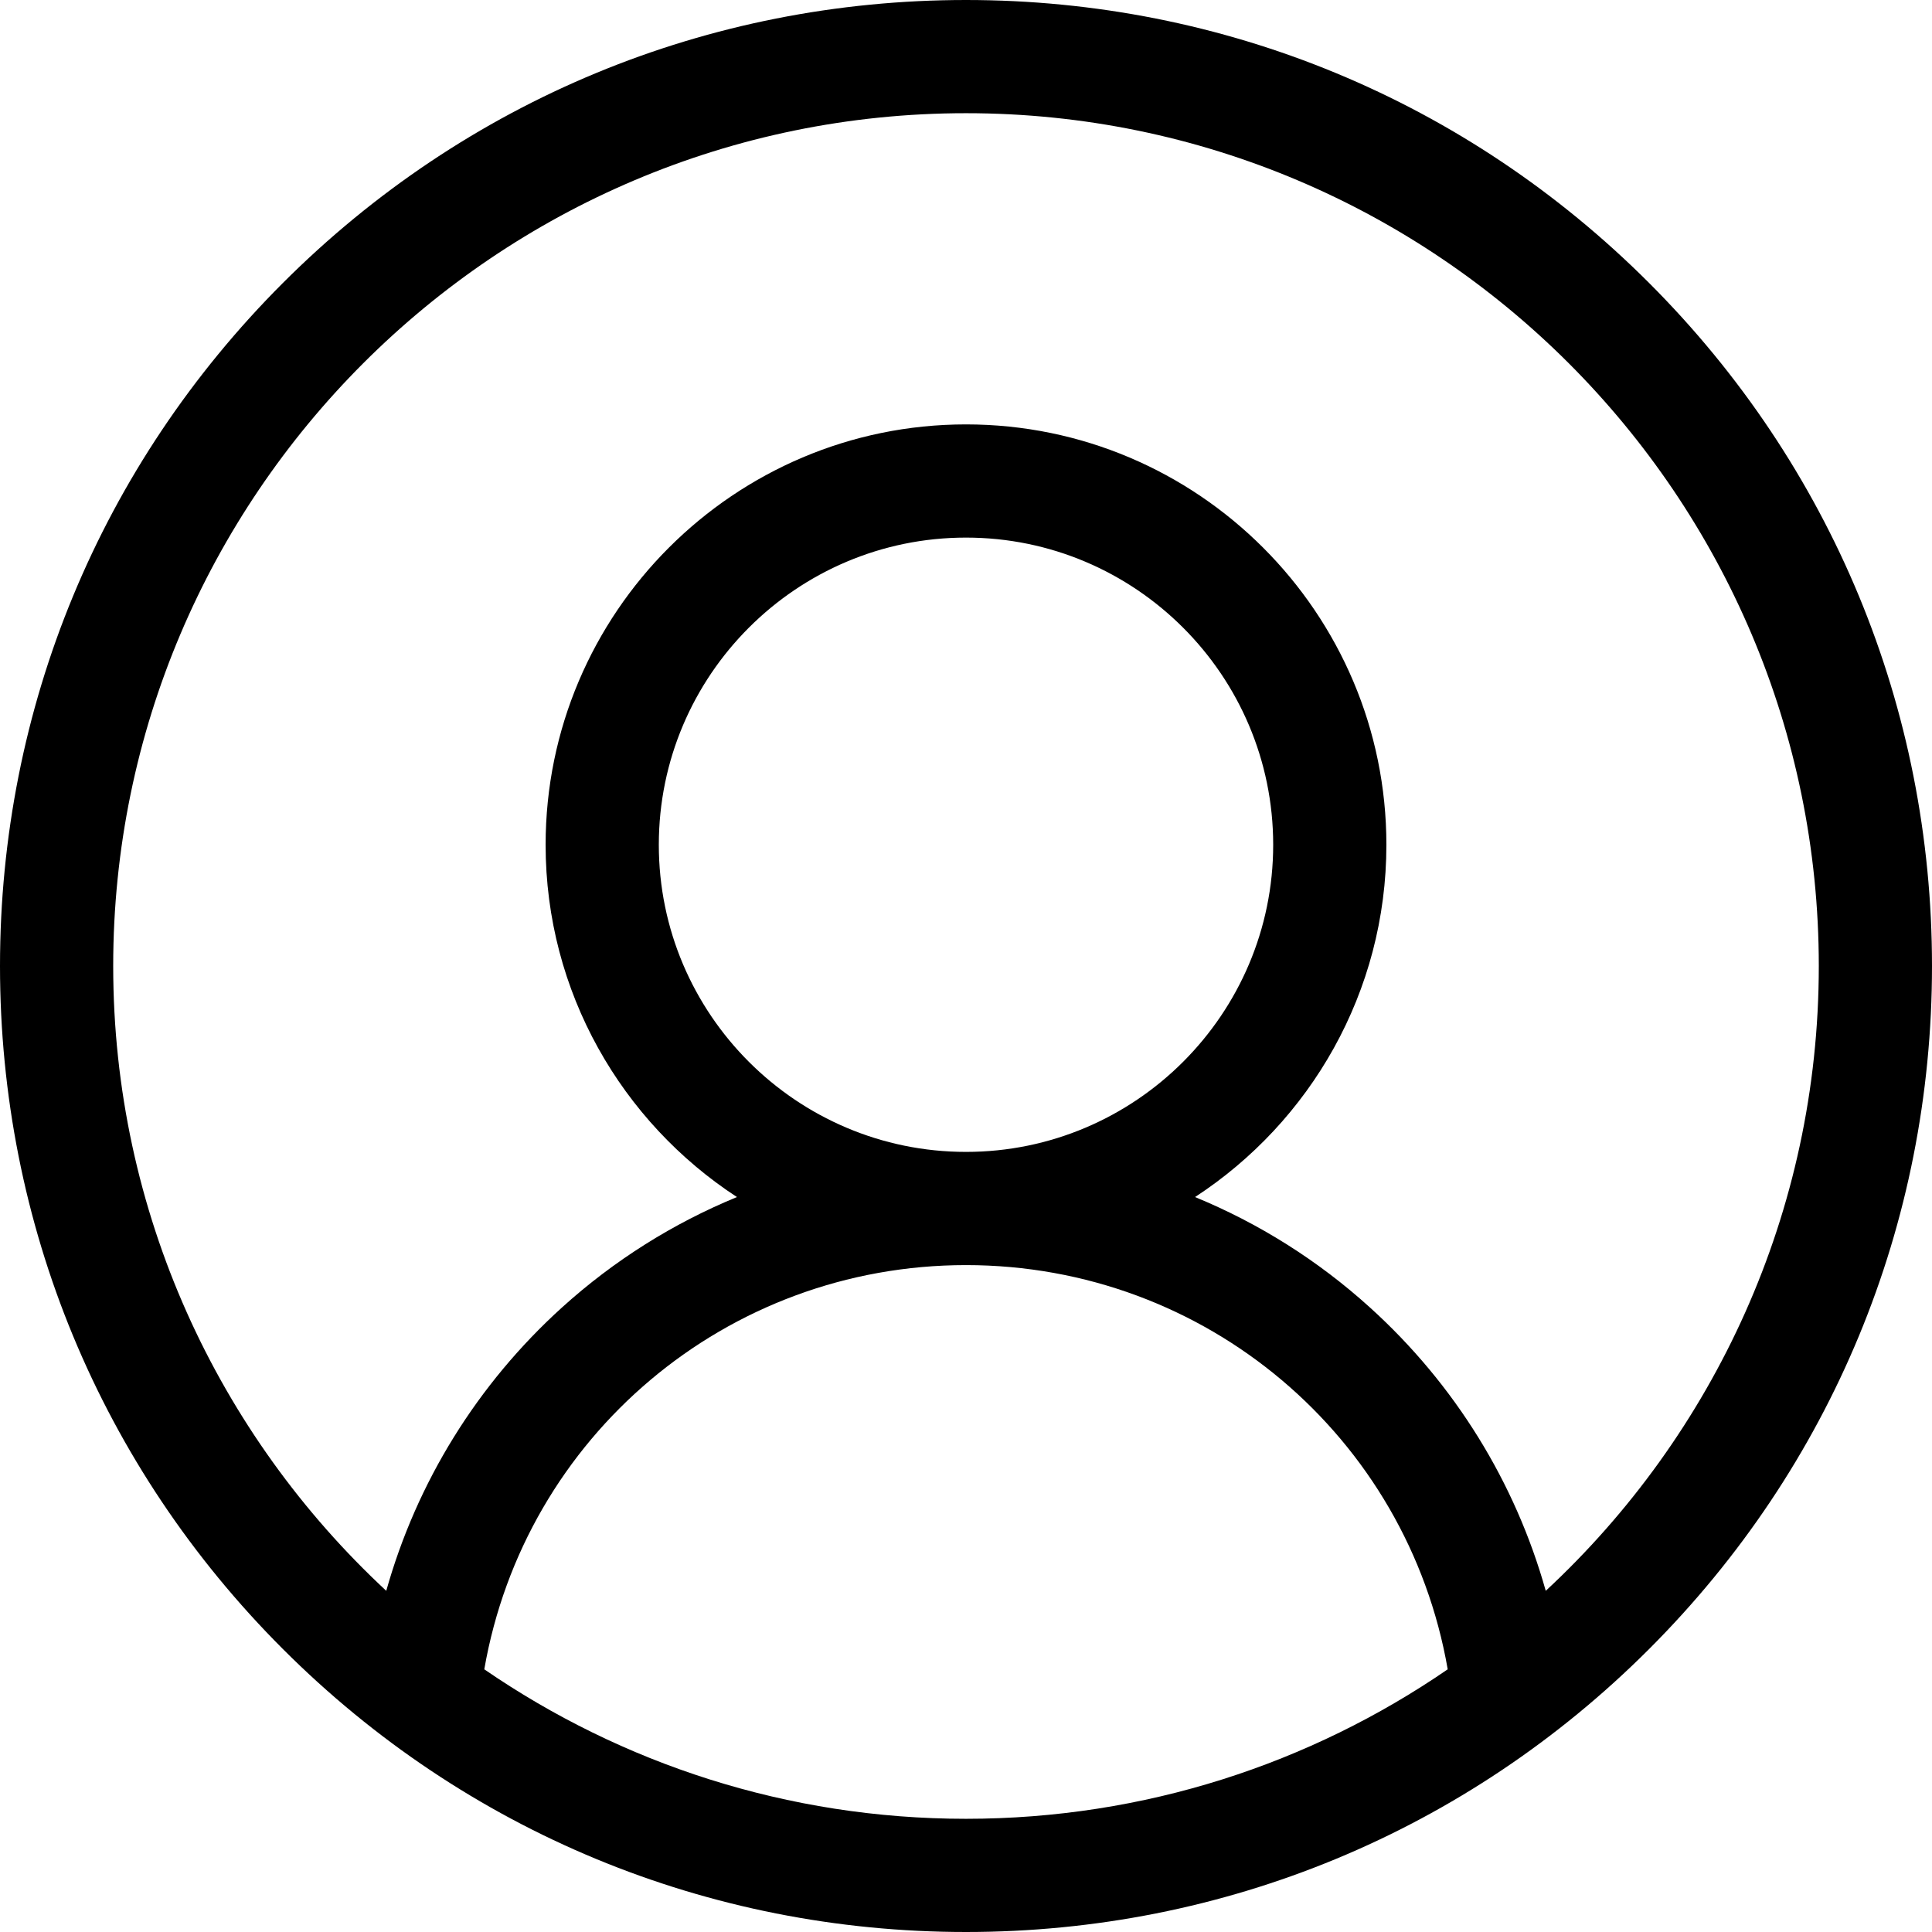 <svg width="27" height="27" viewBox="0 0 27 27" fill="none" xmlns="http://www.w3.org/2000/svg">
<path d="M23.046 3.954C20.496 1.404 17.106 0 13.5 0C9.894 0 6.504 1.404 3.954 3.954C1.404 6.504 0 9.894 0 13.5C0 17.106 1.404 20.496 3.954 23.046C6.504 25.596 9.894 27 13.5 27C17.106 27 20.496 25.596 23.046 23.046C25.596 20.496 27 17.106 27 13.5C27 9.894 25.596 6.504 23.046 3.954ZM6.768 23.329C7.333 20.078 10.15 17.68 13.5 17.68C16.851 17.68 19.667 20.078 20.232 23.329C18.315 24.646 15.996 25.418 13.5 25.418C11.004 25.418 8.685 24.646 6.768 23.329ZM9.207 11.806C9.207 9.438 11.133 7.513 13.5 7.513C15.867 7.513 17.793 9.439 17.793 11.806C17.793 14.172 15.867 16.098 13.5 16.098C11.133 16.098 9.207 14.172 9.207 11.806ZM21.602 22.232C21.177 20.718 20.331 19.345 19.146 18.273C18.419 17.614 17.591 17.095 16.701 16.729C18.309 15.68 19.375 13.865 19.375 11.806C19.375 8.566 16.739 5.931 13.5 5.931C10.261 5.931 7.625 8.566 7.625 11.806C7.625 13.865 8.691 15.68 10.299 16.729C9.409 17.095 8.581 17.614 7.854 18.272C6.669 19.345 5.823 20.718 5.398 22.232C3.052 20.053 1.582 16.945 1.582 13.5C1.582 6.928 6.928 1.582 13.5 1.582C20.072 1.582 25.418 6.928 25.418 13.5C25.418 16.946 23.948 20.054 21.602 22.232Z" fill="currentColor"/>
<clipPath id="clip0_203_59">
<rect width="27" height="27" fill="currentColor"/>
</clipPath>
</svg>
